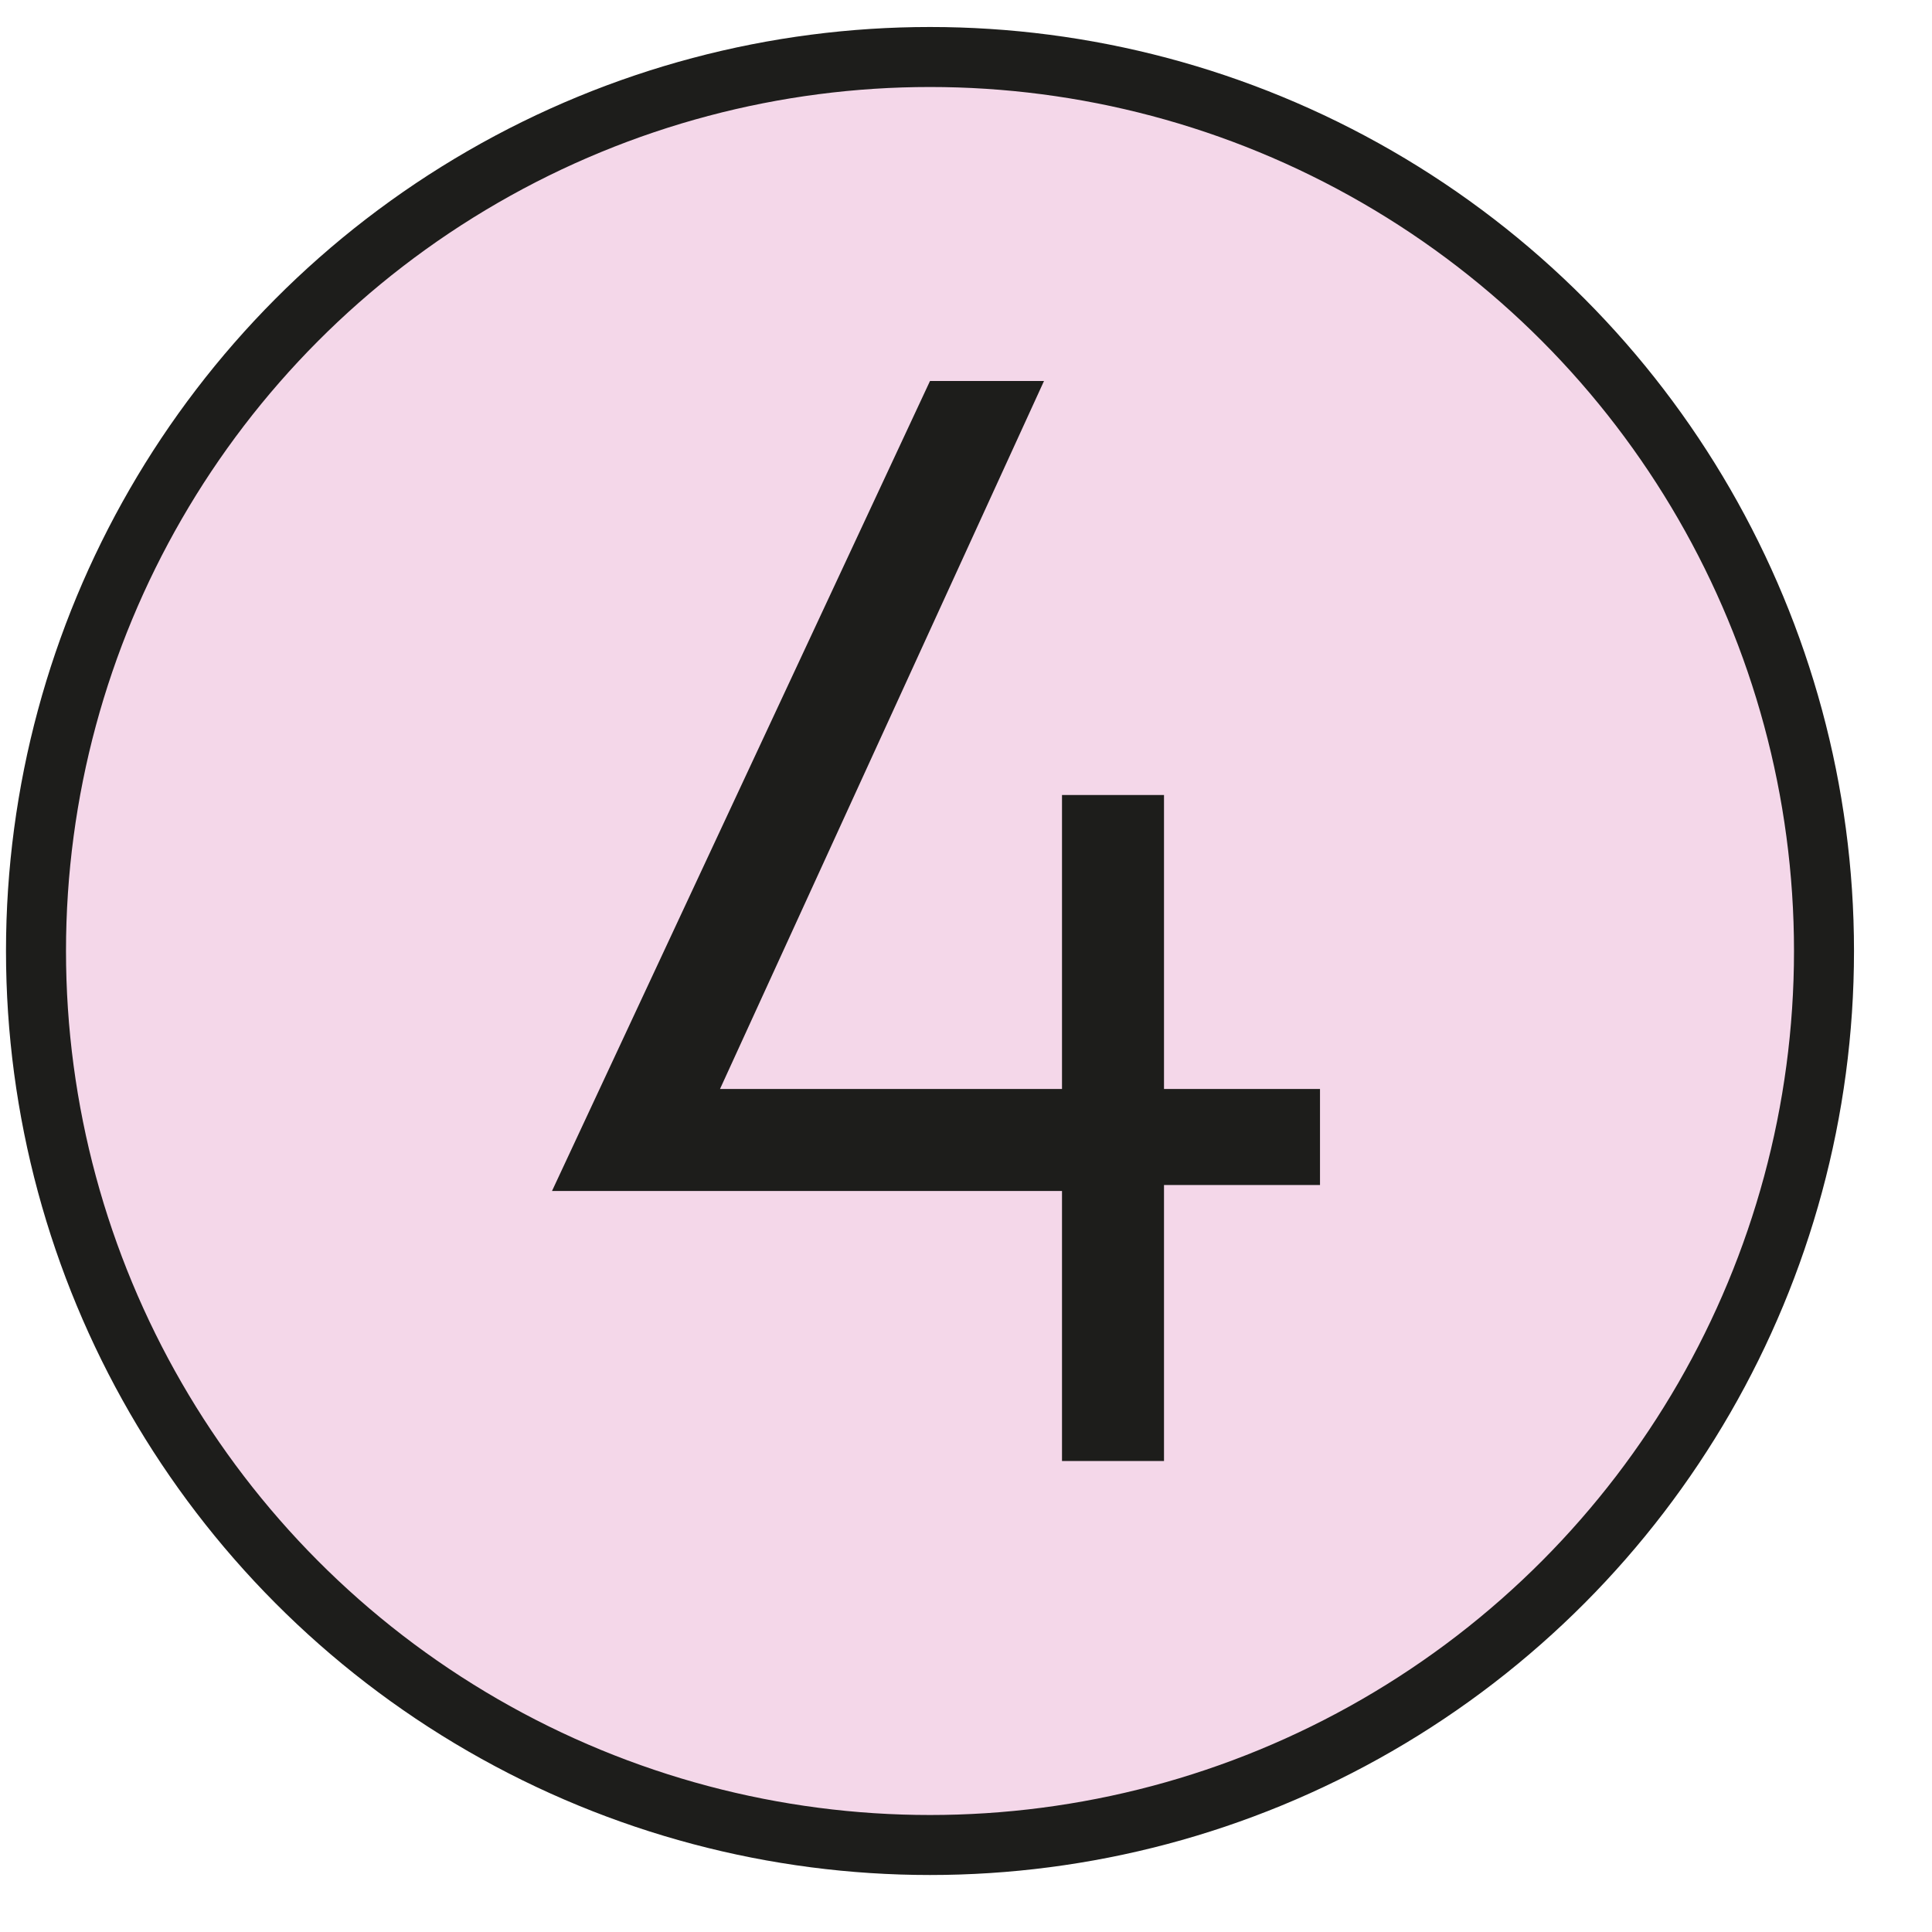<?xml version="1.0" encoding="utf-8"?>
<!-- Generator: Adobe Illustrator 24.3.0, SVG Export Plug-In . SVG Version: 6.00 Build 0)  -->
<svg version="1.1" id="Ebene_1" xmlns="http://www.w3.org/2000/svg" xmlns:xlink="http://www.w3.org/1999/xlink" x="0px" y="0px"
	 viewBox="0 0 32.2 31.5" style="enable-background:new 0 0 32.2 31.5;" xml:space="preserve" width="28" height="28">
<style type="text/css">
	.st0{fill:#F4D7E9;stroke:#1D1D1B;stroke-miterlimit:10;}
	.st1{enable-background:new    ;}
	.st2{fill:#1D1D1B;}
</style>
<circle class="st0" cx="15.5" cy="15.5" r="14.9"/>
<g class="st1">
	<path class="st2" d="M17.7,24v-4.5H9.2L15.5,6h1.9L12,17.8h5.7v-4.9h1.7v4.9H22v1.6h-2.6V24H17.7z"/>
</g>
</svg>
